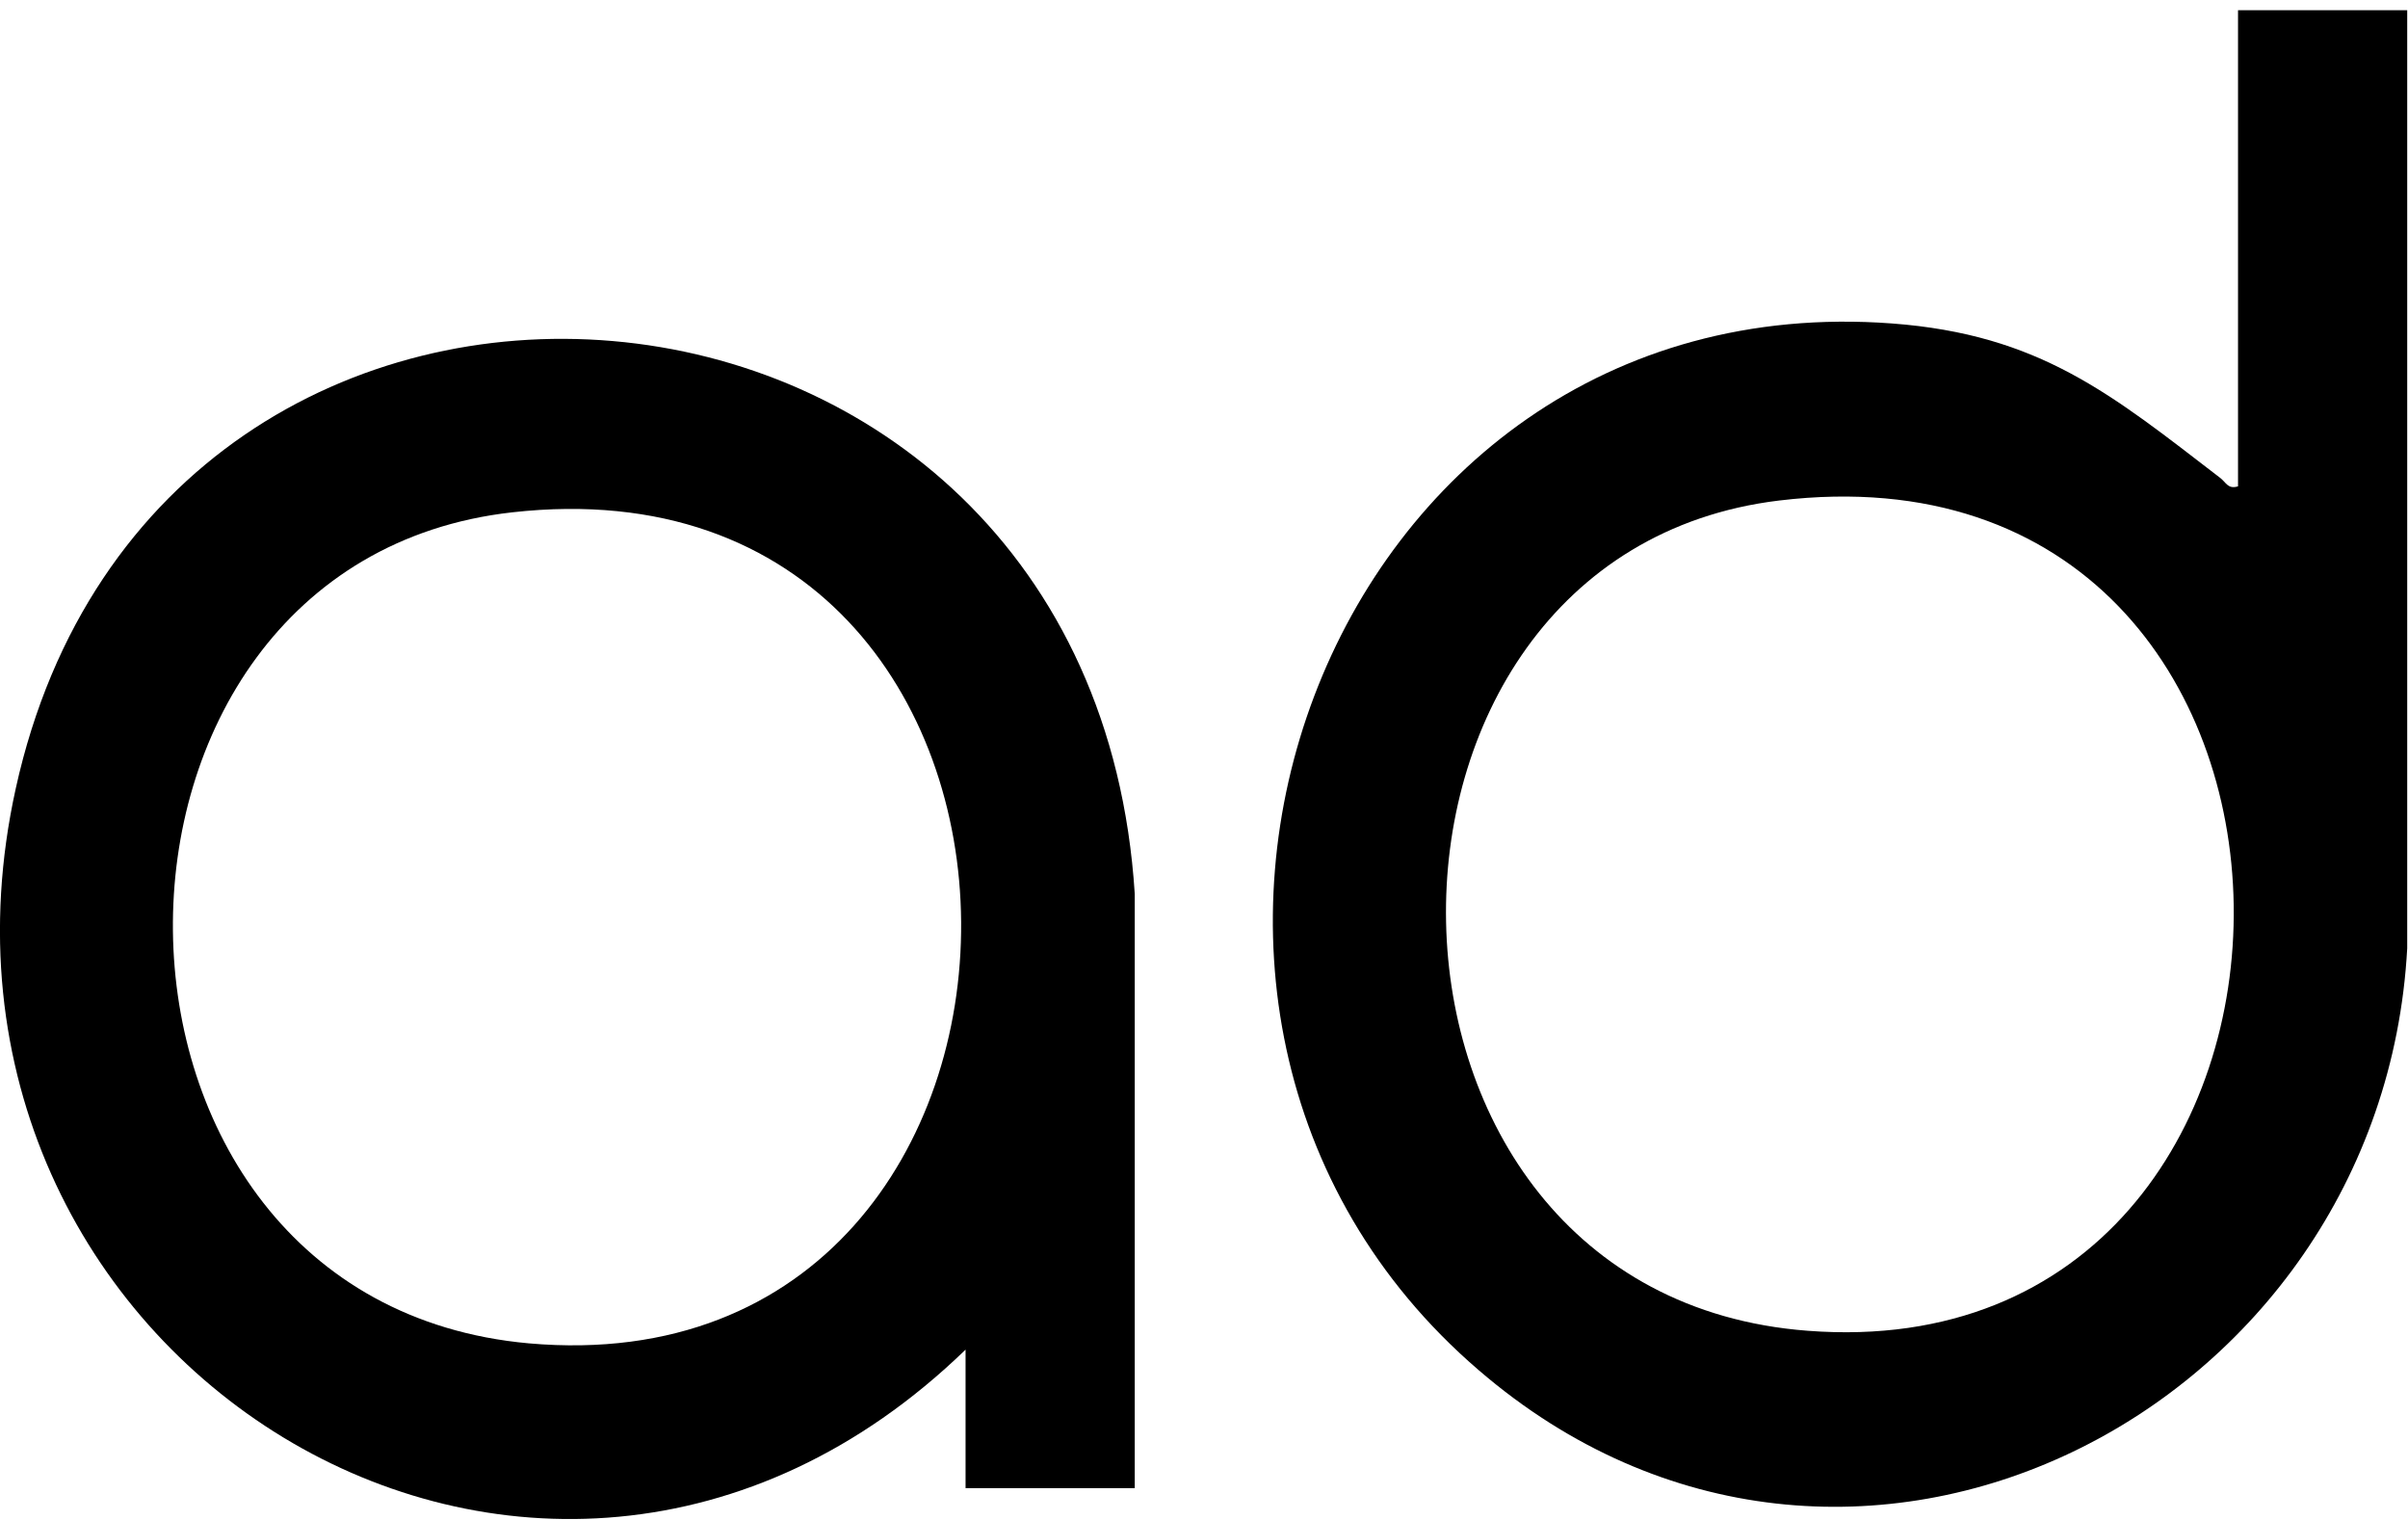 <?xml version="1.0" encoding="UTF-8"?>
<svg id="Capa_1" data-name="Capa 1" xmlns="http://www.w3.org/2000/svg" viewBox="0 0 30.6 19.32">
  <path d="M30.59.13v11.92c-.32,5.89-7.11,9.4-11.8,5.36-5.32-4.57-2-13.84,5.25-13.3,1.88.14,2.79.9,4.17,1.96.08.06.1.15.23.11V.13h2.15ZM22.61,6.36c-5.73.69-5.68,10.09.36,10.55,7.27.56,7.29-11.47-.36-10.55Z"/>
  <path d="M14.42,18.91h-2.15v-1.76c-5.44,5.27-13.66.08-12.07-7.13,1.82-8.26,13.67-7.35,14.22,1.34v7.55ZM6.51,6.51c-5.79.65-5.78,10.02.21,10.56,7.34.65,7.38-11.41-.21-10.56Z"/>
</svg>